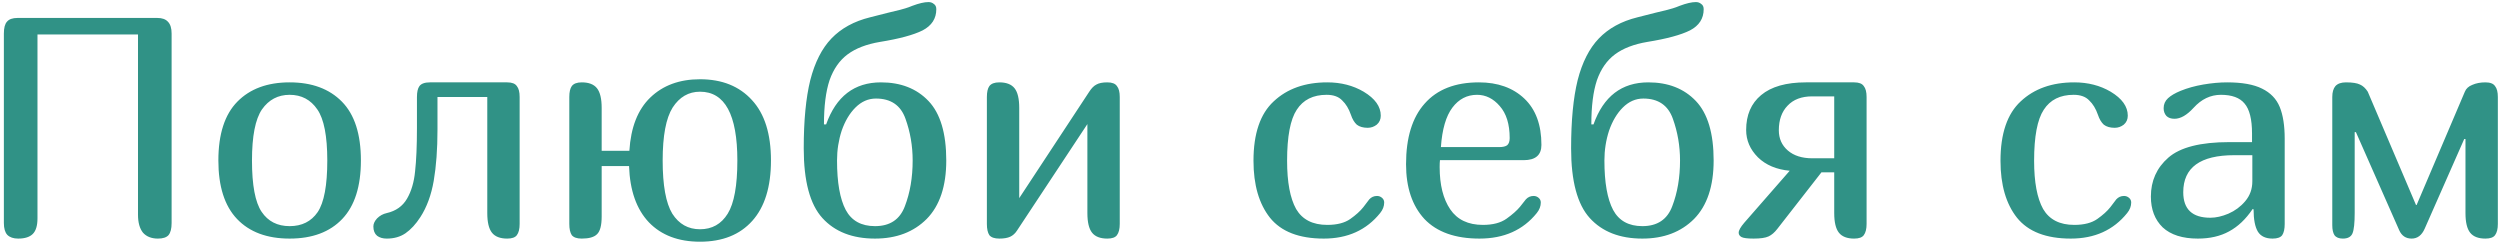 <?xml version="1.0" encoding="UTF-8"?> <svg xmlns="http://www.w3.org/2000/svg" width="241" height="24" viewBox="0 0 241 24" fill="none"> <path d="M15.163 1.73C15.623 1.73 15.963 1.85 16.183 2.09C16.423 2.33 16.543 2.71 16.543 3.23V21.5C16.543 22.04 16.443 22.43 16.243 22.67C16.043 22.89 15.703 23 15.223 23C14.603 23 14.123 22.81 13.783 22.43C13.463 22.03 13.303 21.45 13.303 20.69V3.32H3.613V21.05C3.613 21.75 3.463 22.25 3.163 22.55C2.863 22.85 2.393 23 1.753 23C1.293 23 0.943 22.88 0.703 22.64C0.483 22.4 0.373 22.02 0.373 21.5V3.23C0.373 2.69 0.473 2.31 0.673 2.09C0.873 1.85 1.213 1.73 1.693 1.73H15.163ZM27.921 23C25.741 23 24.051 22.37 22.851 21.11C21.651 19.85 21.051 17.97 21.051 15.47C21.051 12.93 21.661 11.04 22.881 9.8C24.101 8.56 25.781 7.94 27.921 7.94C30.061 7.94 31.741 8.56 32.961 9.8C34.181 11.04 34.791 12.93 34.791 15.47C34.791 17.97 34.191 19.85 32.991 21.11C31.791 22.37 30.101 23 27.921 23ZM27.921 21.8C29.101 21.8 30.001 21.35 30.621 20.45C31.241 19.53 31.551 17.87 31.551 15.47C31.551 13.11 31.231 11.47 30.591 10.55C29.951 9.61 29.061 9.14 27.921 9.14C26.801 9.14 25.911 9.61 25.251 10.55C24.611 11.49 24.291 13.13 24.291 15.47C24.291 17.85 24.601 19.5 25.221 20.42C25.841 21.34 26.741 21.8 27.921 21.8ZM50.093 21.59C50.093 22.07 50.004 22.43 49.824 22.67C49.663 22.89 49.353 23 48.894 23C48.214 23 47.724 22.81 47.423 22.43C47.123 22.05 46.974 21.42 46.974 20.54V9.35H42.173V12.5C42.173 14.38 42.053 16.02 41.813 17.42C41.574 18.8 41.144 19.97 40.523 20.93C40.084 21.61 39.603 22.13 39.084 22.49C38.584 22.83 37.983 23 37.283 23C36.904 23 36.593 22.91 36.353 22.73C36.114 22.53 35.993 22.23 35.993 21.83C35.993 21.57 36.114 21.31 36.353 21.05C36.614 20.79 36.923 20.62 37.283 20.54C38.163 20.34 38.813 19.88 39.233 19.16C39.654 18.44 39.913 17.56 40.014 16.52C40.133 15.46 40.194 14.06 40.194 12.32V9.35C40.194 8.87 40.273 8.52 40.434 8.3C40.614 8.06 40.953 7.94 41.453 7.94H48.894C49.353 7.94 49.663 8.06 49.824 8.3C50.004 8.52 50.093 8.87 50.093 9.35V21.59ZM67.481 23.3C65.401 23.3 63.761 22.68 62.561 21.44C61.361 20.18 60.721 18.37 60.641 16.01H58.001V20.87C58.001 21.73 57.851 22.3 57.551 22.58C57.271 22.86 56.781 23 56.081 23C55.621 23 55.301 22.89 55.121 22.67C54.961 22.43 54.881 22.07 54.881 21.59V9.35C54.881 8.87 54.961 8.52 55.121 8.3C55.301 8.06 55.621 7.94 56.081 7.94C56.761 7.94 57.251 8.13 57.551 8.51C57.851 8.89 58.001 9.52 58.001 10.4V14.54H60.671C60.811 12.28 61.481 10.57 62.681 9.41C63.901 8.23 65.501 7.64 67.481 7.64C69.601 7.64 71.271 8.31 72.491 9.65C73.711 10.97 74.321 12.91 74.321 15.47C74.321 18.01 73.721 19.95 72.521 21.29C71.321 22.63 69.641 23.3 67.481 23.3ZM67.481 22.1C68.641 22.1 69.531 21.6 70.151 20.6C70.771 19.6 71.081 17.89 71.081 15.47C71.081 11.05 69.881 8.84 67.481 8.84C66.381 8.84 65.501 9.35 64.841 10.37C64.201 11.39 63.881 13.09 63.881 15.47C63.881 17.87 64.191 19.58 64.811 20.6C65.451 21.6 66.341 22.1 67.481 22.1ZM91.22 15.47C91.22 17.95 90.59 19.83 89.33 21.11C88.07 22.37 86.41 23 84.35 23C82.17 23 80.48 22.34 79.28 21.02C78.08 19.7 77.48 17.46 77.48 14.3C77.48 11.62 77.69 9.43 78.11 7.73C78.55 6.01 79.23 4.67 80.15 3.71C81.09 2.73 82.33 2.05 83.87 1.67L85.64 1.22C86.58 1 87.13 0.86 87.29 0.8C87.49 0.74 87.71 0.66 87.95 0.56C88.59 0.32 89.11 0.2 89.51 0.2C89.71 0.2 89.88 0.26 90.02 0.38C90.18 0.48 90.26 0.65 90.26 0.89C90.26 1.79 89.82 2.47 88.94 2.93C88.06 3.37 86.69 3.74 84.83 4.04C83.53 4.26 82.49 4.66 81.71 5.24C80.93 5.82 80.35 6.65 79.97 7.73C79.61 8.81 79.43 10.23 79.43 11.99H79.64C80.6 9.29 82.36 7.94 84.92 7.94C86.84 7.94 88.37 8.54 89.51 9.74C90.65 10.94 91.22 12.85 91.22 15.47ZM80.69 15.47C80.69 17.59 80.97 19.18 81.53 20.24C82.09 21.28 83.03 21.8 84.35 21.8C85.79 21.8 86.75 21.16 87.23 19.88C87.73 18.58 87.98 17.11 87.98 15.47C87.98 14.07 87.75 12.73 87.29 11.45C86.83 10.15 85.88 9.5 84.44 9.5C83.7 9.5 83.04 9.79 82.46 10.37C81.9 10.93 81.46 11.67 81.14 12.59C80.84 13.51 80.69 14.47 80.69 15.47ZM107.944 21.59C107.944 22.07 107.854 22.43 107.674 22.67C107.514 22.89 107.204 23 106.744 23C106.064 23 105.574 22.81 105.274 22.43C104.974 22.05 104.824 21.42 104.824 20.54V11.96L98.044 22.22C97.865 22.5 97.644 22.7 97.385 22.82C97.124 22.94 96.775 23 96.335 23C95.874 23 95.555 22.89 95.374 22.67C95.215 22.43 95.135 22.07 95.135 21.59V9.35C95.135 8.87 95.215 8.52 95.374 8.3C95.555 8.06 95.874 7.94 96.335 7.94C97.014 7.94 97.504 8.13 97.805 8.51C98.105 8.89 98.254 9.52 98.254 10.4V19.1L105.004 8.84C105.224 8.5 105.454 8.27 105.694 8.15C105.934 8.01 106.284 7.94 106.744 7.94C107.204 7.94 107.514 8.06 107.674 8.3C107.854 8.52 107.944 8.87 107.944 9.35V21.59ZM131.996 19.22C132.196 19 132.446 18.89 132.746 18.89C132.926 18.89 133.086 18.95 133.226 19.07C133.366 19.19 133.436 19.34 133.436 19.52C133.436 19.88 133.306 20.22 133.046 20.54C131.726 22.18 129.916 23 127.616 23C125.236 23 123.506 22.33 122.426 20.99C121.366 19.65 120.836 17.82 120.836 15.5C120.836 12.88 121.486 10.97 122.786 9.77C124.086 8.55 125.806 7.94 127.946 7.94C129.266 7.94 130.436 8.24 131.456 8.84C132.556 9.5 133.106 10.27 133.106 11.15C133.106 11.51 132.976 11.8 132.716 12.02C132.456 12.22 132.166 12.32 131.846 12.32C131.406 12.32 131.056 12.22 130.796 12.02C130.556 11.8 130.366 11.48 130.226 11.06C130.026 10.48 129.746 10.02 129.386 9.68C129.046 9.32 128.546 9.14 127.886 9.14C126.586 9.14 125.626 9.62 125.006 10.58C124.386 11.52 124.076 13.16 124.076 15.5C124.076 17.56 124.366 19.11 124.946 20.15C125.546 21.17 126.546 21.68 127.946 21.68C128.886 21.68 129.626 21.49 130.166 21.11C130.706 20.73 131.126 20.35 131.426 19.97C131.726 19.57 131.916 19.32 131.996 19.22ZM147.093 19.22C147.293 19 147.543 18.89 147.843 18.89C148.023 18.89 148.183 18.95 148.323 19.07C148.463 19.19 148.533 19.34 148.533 19.52C148.533 19.88 148.403 20.22 148.143 20.54C146.823 22.18 144.983 23 142.623 23C140.283 23 138.513 22.37 137.313 21.11C136.133 19.83 135.543 18.07 135.543 15.83C135.543 13.27 136.143 11.32 137.343 9.98C138.543 8.62 140.283 7.94 142.563 7.94C144.383 7.94 145.843 8.46 146.943 9.5C148.043 10.54 148.593 12.03 148.593 13.97C148.593 14.95 148.023 15.44 146.883 15.44H138.813C138.793 15.6 138.783 15.82 138.783 16.1C138.783 17.82 139.123 19.18 139.803 20.18C140.483 21.18 141.533 21.68 142.953 21.68C143.913 21.68 144.673 21.48 145.233 21.08C145.793 20.68 146.223 20.3 146.523 19.94C146.823 19.56 147.013 19.32 147.093 19.22ZM142.383 9.14C141.423 9.14 140.633 9.55 140.013 10.37C139.393 11.19 139.023 12.46 138.903 14.18H144.513C144.873 14.18 145.133 14.12 145.293 14C145.453 13.86 145.533 13.63 145.533 13.31C145.533 11.97 145.213 10.94 144.573 10.22C143.953 9.5 143.223 9.14 142.383 9.14ZM165.195 15.47C165.195 17.95 164.565 19.83 163.305 21.11C162.045 22.37 160.385 23 158.325 23C156.145 23 154.455 22.34 153.255 21.02C152.055 19.7 151.455 17.46 151.455 14.3C151.455 11.62 151.665 9.43 152.085 7.73C152.525 6.01 153.205 4.67 154.125 3.71C155.065 2.73 156.305 2.05 157.845 1.67L159.615 1.22C160.555 1 161.105 0.86 161.265 0.8C161.465 0.74 161.685 0.66 161.925 0.56C162.565 0.32 163.085 0.2 163.485 0.2C163.685 0.2 163.855 0.26 163.995 0.38C164.155 0.48 164.235 0.65 164.235 0.89C164.235 1.79 163.795 2.47 162.915 2.93C162.035 3.37 160.665 3.74 158.805 4.04C157.505 4.26 156.465 4.66 155.685 5.24C154.905 5.82 154.325 6.65 153.945 7.73C153.585 8.81 153.405 10.23 153.405 11.99H153.615C154.575 9.29 156.335 7.94 158.895 7.94C160.815 7.94 162.345 8.54 163.485 9.74C164.625 10.94 165.195 12.85 165.195 15.47ZM154.665 15.47C154.665 17.59 154.945 19.18 155.505 20.24C156.065 21.28 157.005 21.8 158.325 21.8C159.765 21.8 160.725 21.16 161.205 19.88C161.705 18.58 161.955 17.11 161.955 15.47C161.955 14.07 161.725 12.73 161.265 11.45C160.805 10.15 159.855 9.5 158.415 9.5C157.675 9.5 157.015 9.79 156.435 10.37C155.875 10.93 155.435 11.67 155.115 12.59C154.815 13.51 154.665 14.47 154.665 15.47ZM167.609 22.43C167.609 22.21 167.789 21.89 168.149 21.47L172.529 16.46C171.249 16.34 170.229 15.91 169.469 15.17C168.709 14.41 168.329 13.53 168.329 12.53C168.329 11.09 168.809 9.97 169.769 9.17C170.749 8.35 172.189 7.94 174.089 7.94H178.739C179.199 7.94 179.509 8.06 179.669 8.3C179.849 8.52 179.939 8.87 179.939 9.35V21.59C179.939 22.07 179.849 22.43 179.669 22.67C179.509 22.89 179.199 23 178.739 23C178.059 23 177.569 22.81 177.269 22.43C176.969 22.05 176.819 21.42 176.819 20.54V16.61H175.589L171.329 22.07C171.069 22.41 170.789 22.65 170.489 22.79C170.189 22.93 169.709 23 169.049 23C168.449 23 168.059 22.95 167.879 22.85C167.699 22.75 167.609 22.61 167.609 22.43ZM171.479 12.56C171.479 13.36 171.769 14.01 172.349 14.51C172.929 15.01 173.719 15.26 174.719 15.26H176.819V9.29H174.689C173.669 9.29 172.879 9.59 172.319 10.19C171.759 10.77 171.479 11.56 171.479 12.56ZM204.008 19.22C204.208 19 204.458 18.89 204.758 18.89C204.938 18.89 205.098 18.95 205.238 19.07C205.378 19.19 205.448 19.34 205.448 19.52C205.448 19.88 205.318 20.22 205.058 20.54C203.738 22.18 201.928 23 199.628 23C197.248 23 195.518 22.33 194.438 20.99C193.378 19.65 192.848 17.82 192.848 15.5C192.848 12.88 193.498 10.97 194.798 9.77C196.098 8.55 197.818 7.94 199.958 7.94C201.278 7.94 202.448 8.24 203.468 8.84C204.568 9.5 205.118 10.27 205.118 11.15C205.118 11.51 204.988 11.8 204.728 12.02C204.468 12.22 204.178 12.32 203.858 12.32C203.418 12.32 203.068 12.22 202.808 12.02C202.568 11.8 202.378 11.48 202.238 11.06C202.038 10.48 201.758 10.02 201.398 9.68C201.058 9.32 200.558 9.14 199.898 9.14C198.598 9.14 197.638 9.62 197.018 10.58C196.398 11.52 196.088 13.16 196.088 15.5C196.088 17.56 196.378 19.11 196.958 20.15C197.558 21.17 198.558 21.68 199.958 21.68C200.898 21.68 201.638 21.49 202.178 21.11C202.718 20.73 203.138 20.35 203.438 19.97C203.738 19.57 203.928 19.32 204.008 19.22ZM217.155 20.15C216.495 21.13 215.735 21.85 214.875 22.31C214.035 22.77 213.035 23 211.875 23C210.395 23 209.265 22.64 208.485 21.92C207.725 21.18 207.345 20.19 207.345 18.95C207.345 17.43 207.905 16.18 209.025 15.2C210.165 14.2 212.125 13.7 214.905 13.7H217.095V12.86C217.095 11.5 216.855 10.54 216.375 9.98C215.915 9.42 215.155 9.14 214.095 9.14C213.095 9.14 212.215 9.56 211.455 10.4C210.815 11.1 210.205 11.45 209.625 11.45C209.285 11.45 209.025 11.36 208.845 11.18C208.665 10.98 208.575 10.73 208.575 10.43C208.575 10.05 208.715 9.73 208.995 9.47C209.275 9.21 209.685 8.97 210.225 8.75C210.865 8.49 211.585 8.29 212.385 8.15C213.205 8.01 213.975 7.94 214.695 7.94C216.135 7.94 217.255 8.14 218.055 8.54C218.875 8.94 219.445 9.53 219.765 10.31C220.085 11.09 220.245 12.11 220.245 13.37V21.59C220.245 22.07 220.165 22.43 220.005 22.67C219.845 22.89 219.535 23 219.075 23C218.415 23 217.945 22.78 217.665 22.34C217.385 21.88 217.245 21.16 217.245 20.18L217.155 20.15ZM215.385 14.96C212.105 14.96 210.465 16.15 210.465 18.53C210.465 20.17 211.335 20.99 213.075 20.99C213.615 20.99 214.195 20.86 214.815 20.6C215.455 20.32 215.995 19.92 216.435 19.4C216.895 18.86 217.125 18.22 217.125 17.48V14.96H215.385ZM224.832 9.35C224.832 8.89 224.932 8.54 225.132 8.3C225.352 8.06 225.692 7.94 226.152 7.94C226.772 7.94 227.222 8.01 227.502 8.15C227.782 8.27 228.032 8.5 228.252 8.84L232.902 19.76H232.962L237.612 8.84C237.732 8.54 237.972 8.32 238.332 8.18C238.692 8.02 239.112 7.94 239.592 7.94C240.052 7.94 240.362 8.06 240.522 8.3C240.702 8.52 240.792 8.87 240.792 9.35V21.59C240.792 22.07 240.702 22.43 240.522 22.67C240.362 22.89 240.052 23 239.592 23C238.912 23 238.422 22.81 238.122 22.43C237.822 22.05 237.672 21.42 237.672 20.54V13.4H237.552L233.742 22.04C233.462 22.68 233.042 23 232.482 23C231.922 23 231.522 22.73 231.282 22.19L227.112 12.74H226.992V20.54C226.992 21.5 226.922 22.15 226.782 22.49C226.642 22.83 226.332 23 225.852 23C225.472 23 225.202 22.89 225.042 22.67C224.902 22.45 224.832 22.13 224.832 21.71V9.35Z" fill="#309286"></path> </svg> 